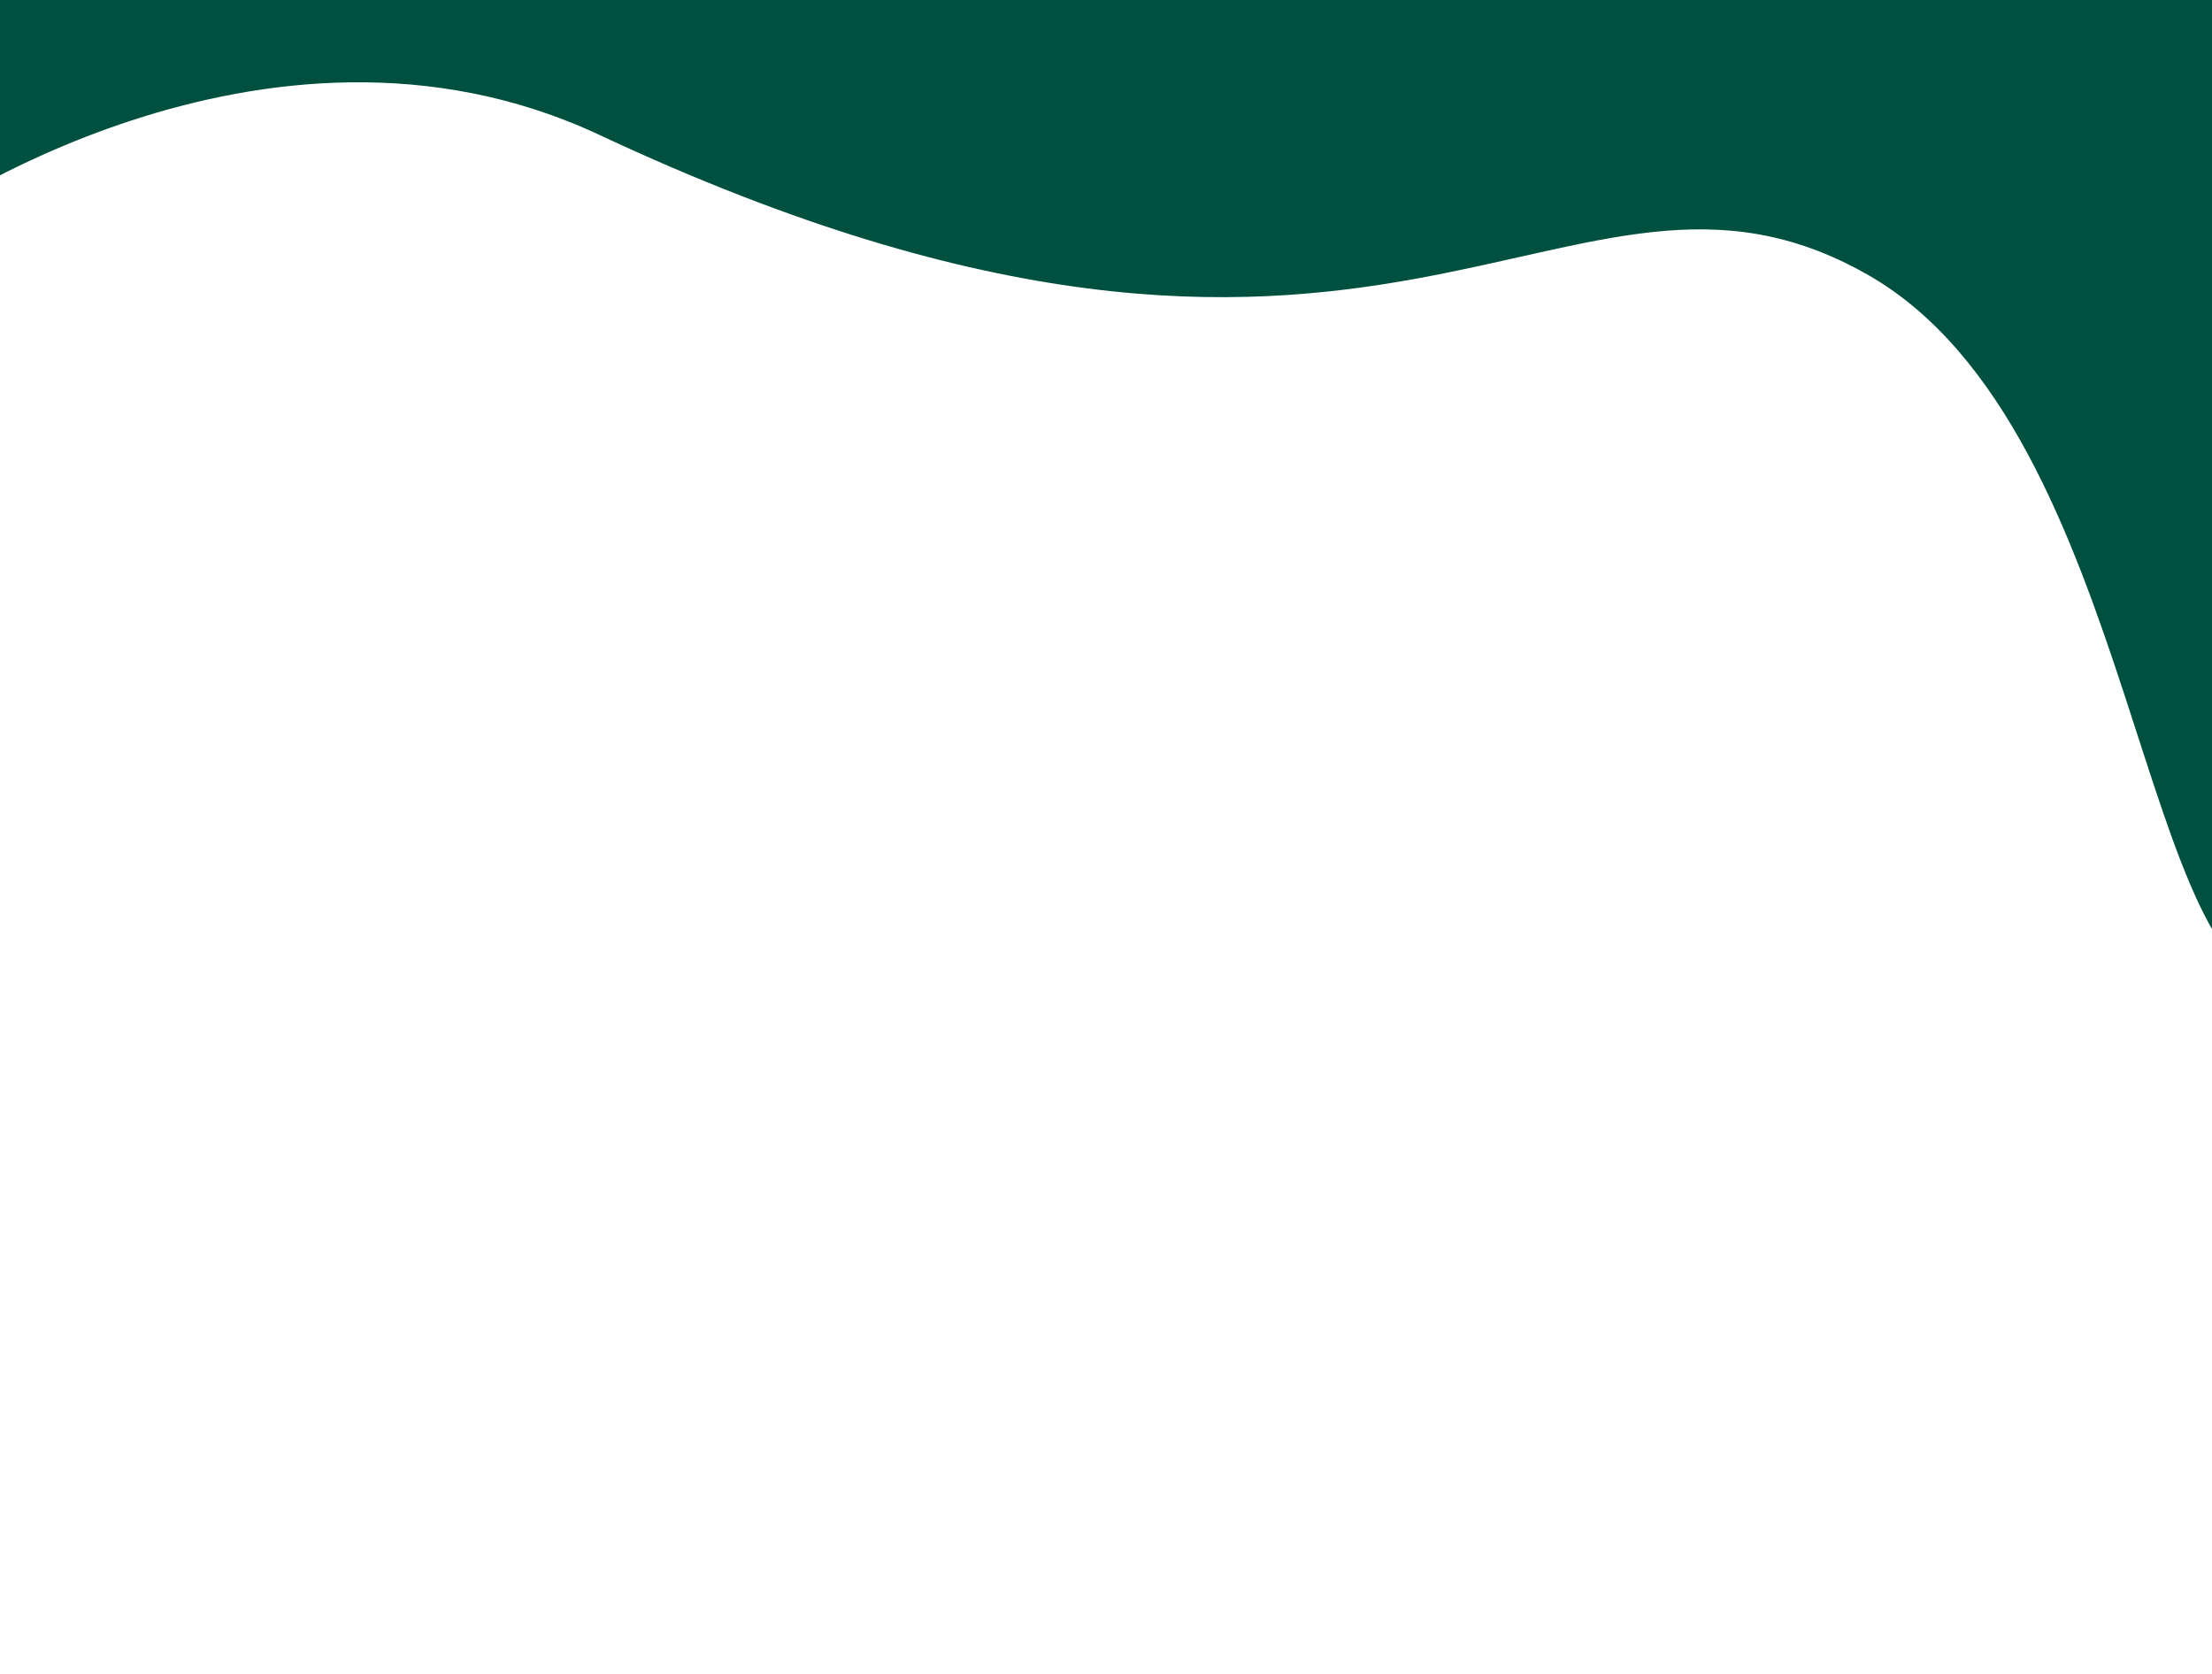 <svg xmlns="http://www.w3.org/2000/svg" width="1000" height="757" fill="none"><g clip-path="url(#a)"><path fill="#005040" d="M-38 101.5V-109h1075.5v556.5c-71.594 6.543-69-253-193.5-323.5-136.914-77.53-216.5 104-573-63-152.342-71.364-309 40.5-309 40.5Z"/></g><defs><clipPath id="a"><path fill="#fff" d="M0 0h1000v757H0z"/></clipPath></defs></svg>